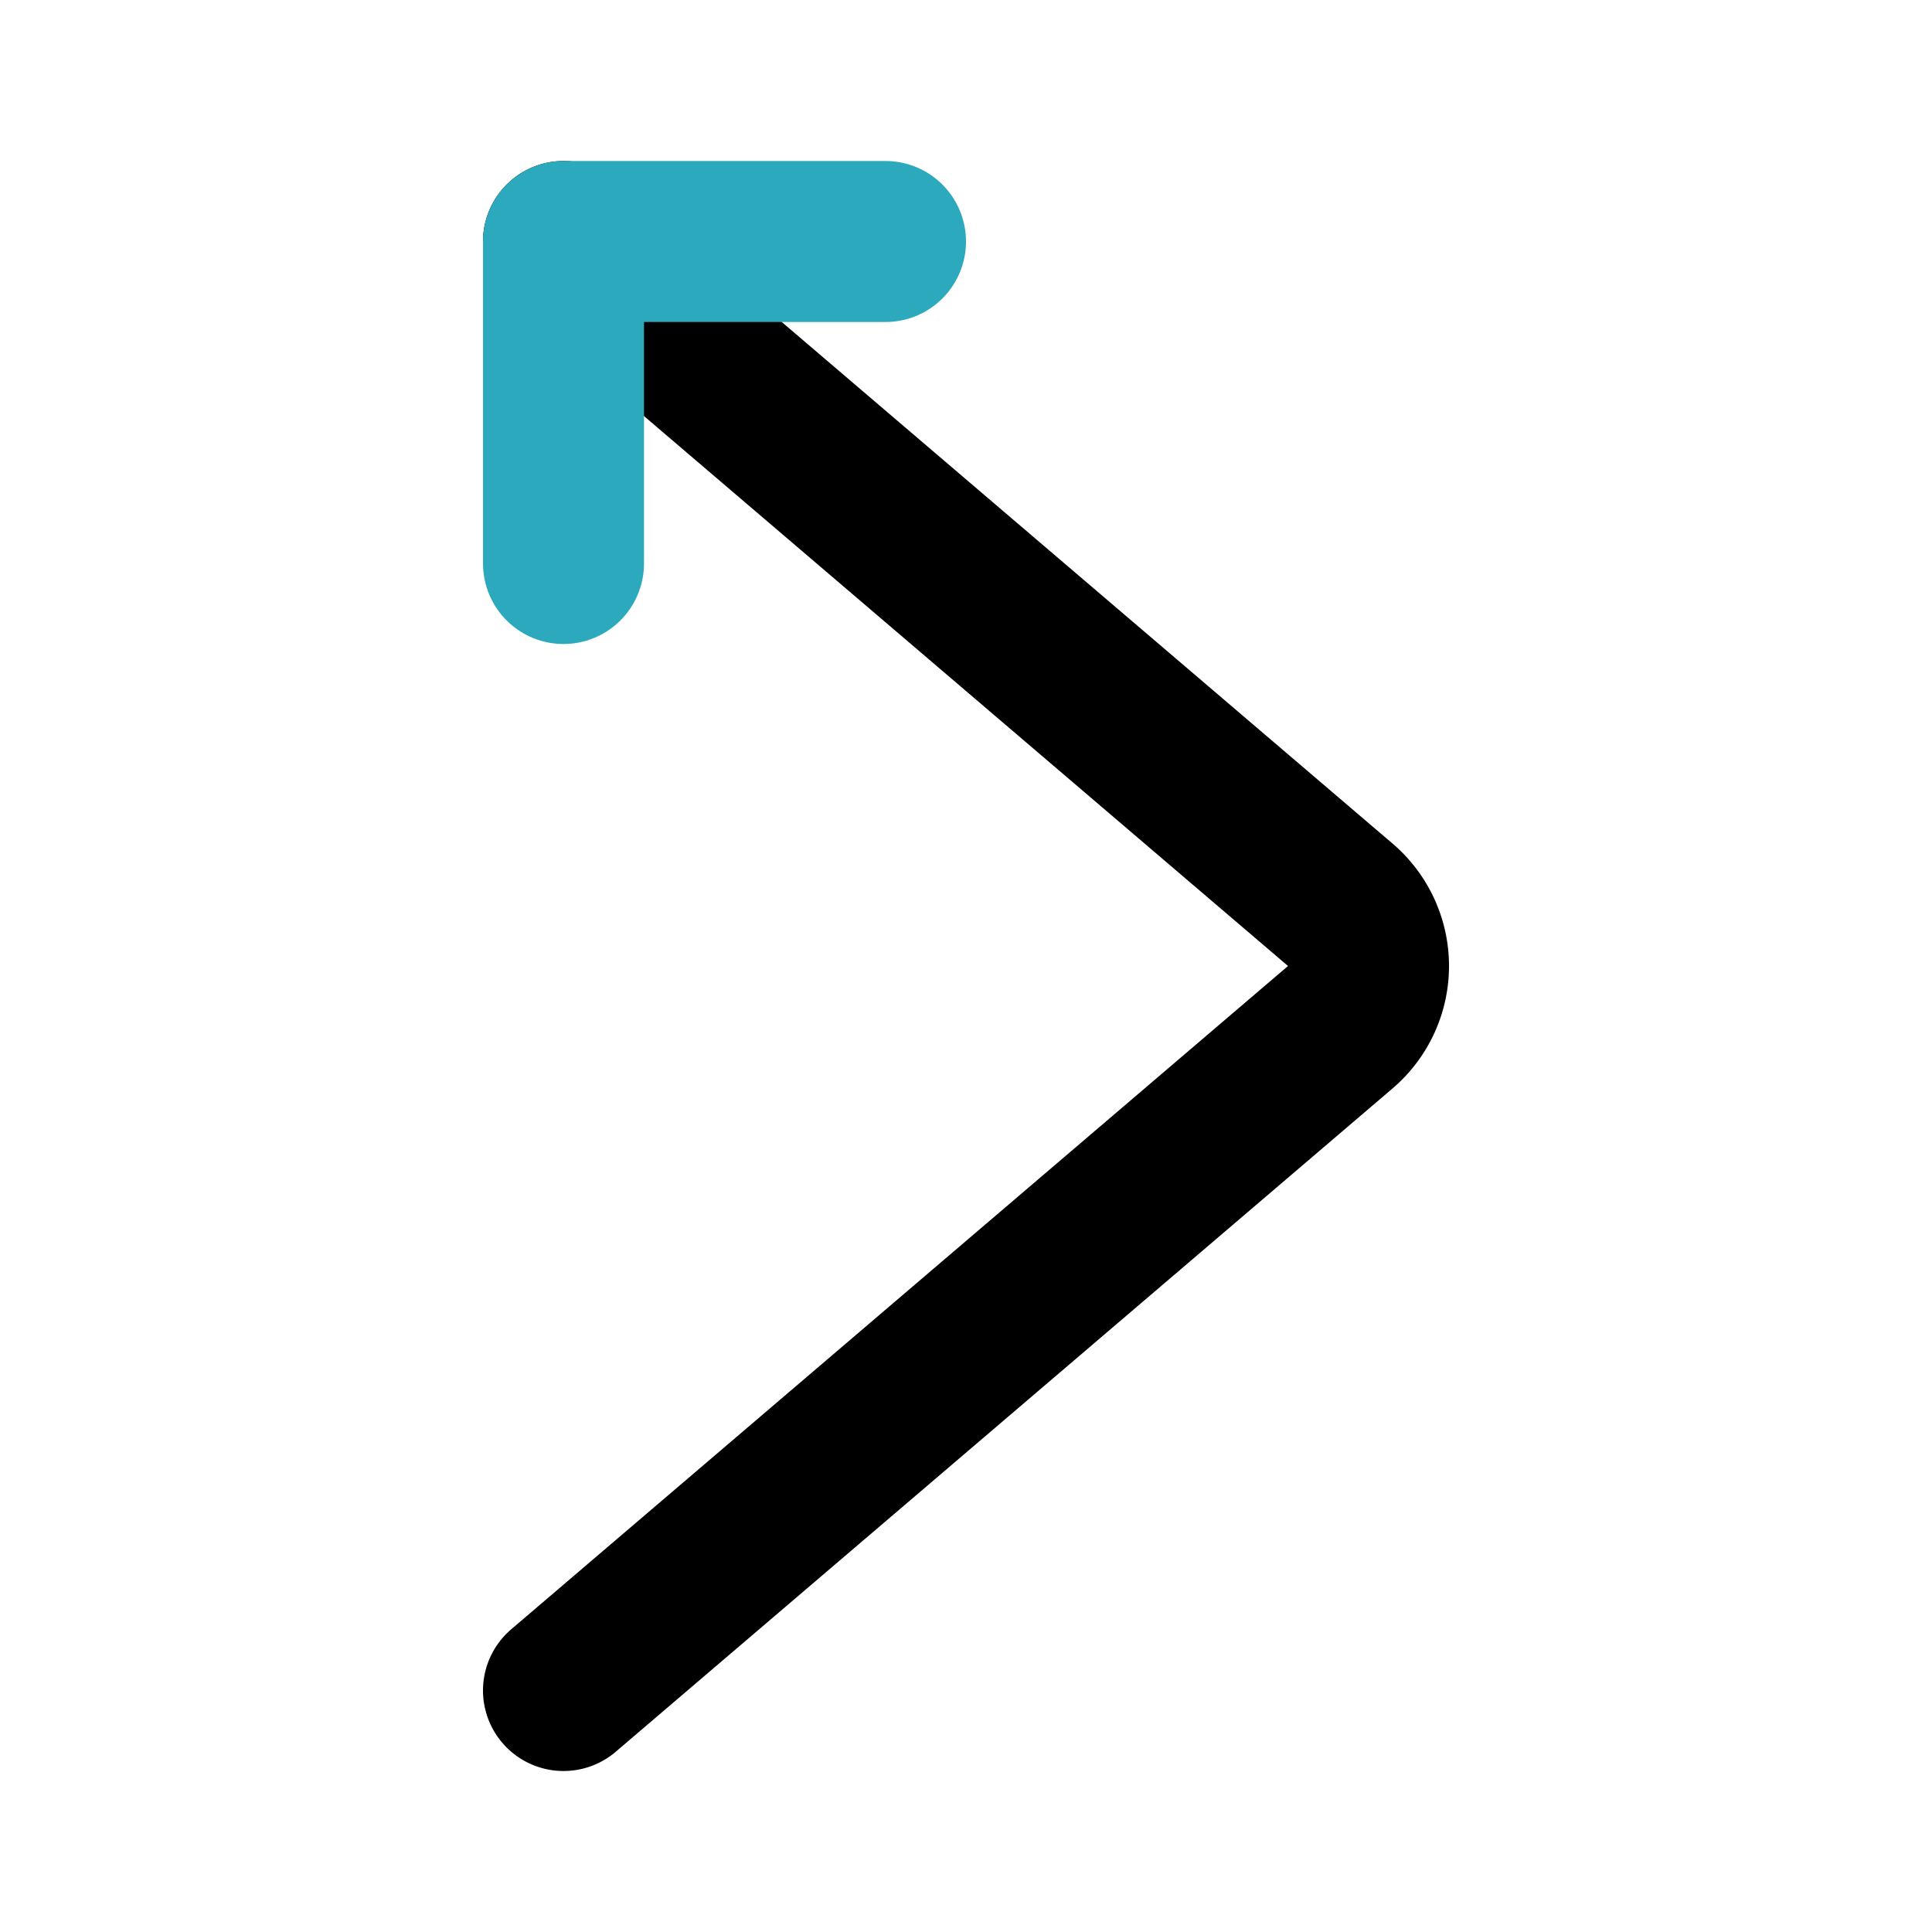 <?xml version="1.0" encoding="utf-8"?>
<svg fill="#000000" width="800px" height="800px" viewBox="0 0 24 24" id="left-up-direction" data-name="Line Color" xmlns="http://www.w3.org/2000/svg" class="icon line-color"><path id="primary" d="M7,3l9.65,8.24a1,1,0,0,1,0,1.52L7,21" style="fill: none; stroke: rgb(0, 0, 0); stroke-linecap: round; stroke-linejoin: round; stroke-width: 2;"></path><polyline id="secondary" points="7 7 7 3 11 3" style="fill: none; stroke: rgb(44, 169, 188); stroke-linecap: round; stroke-linejoin: round; stroke-width: 2;"></polyline></svg>